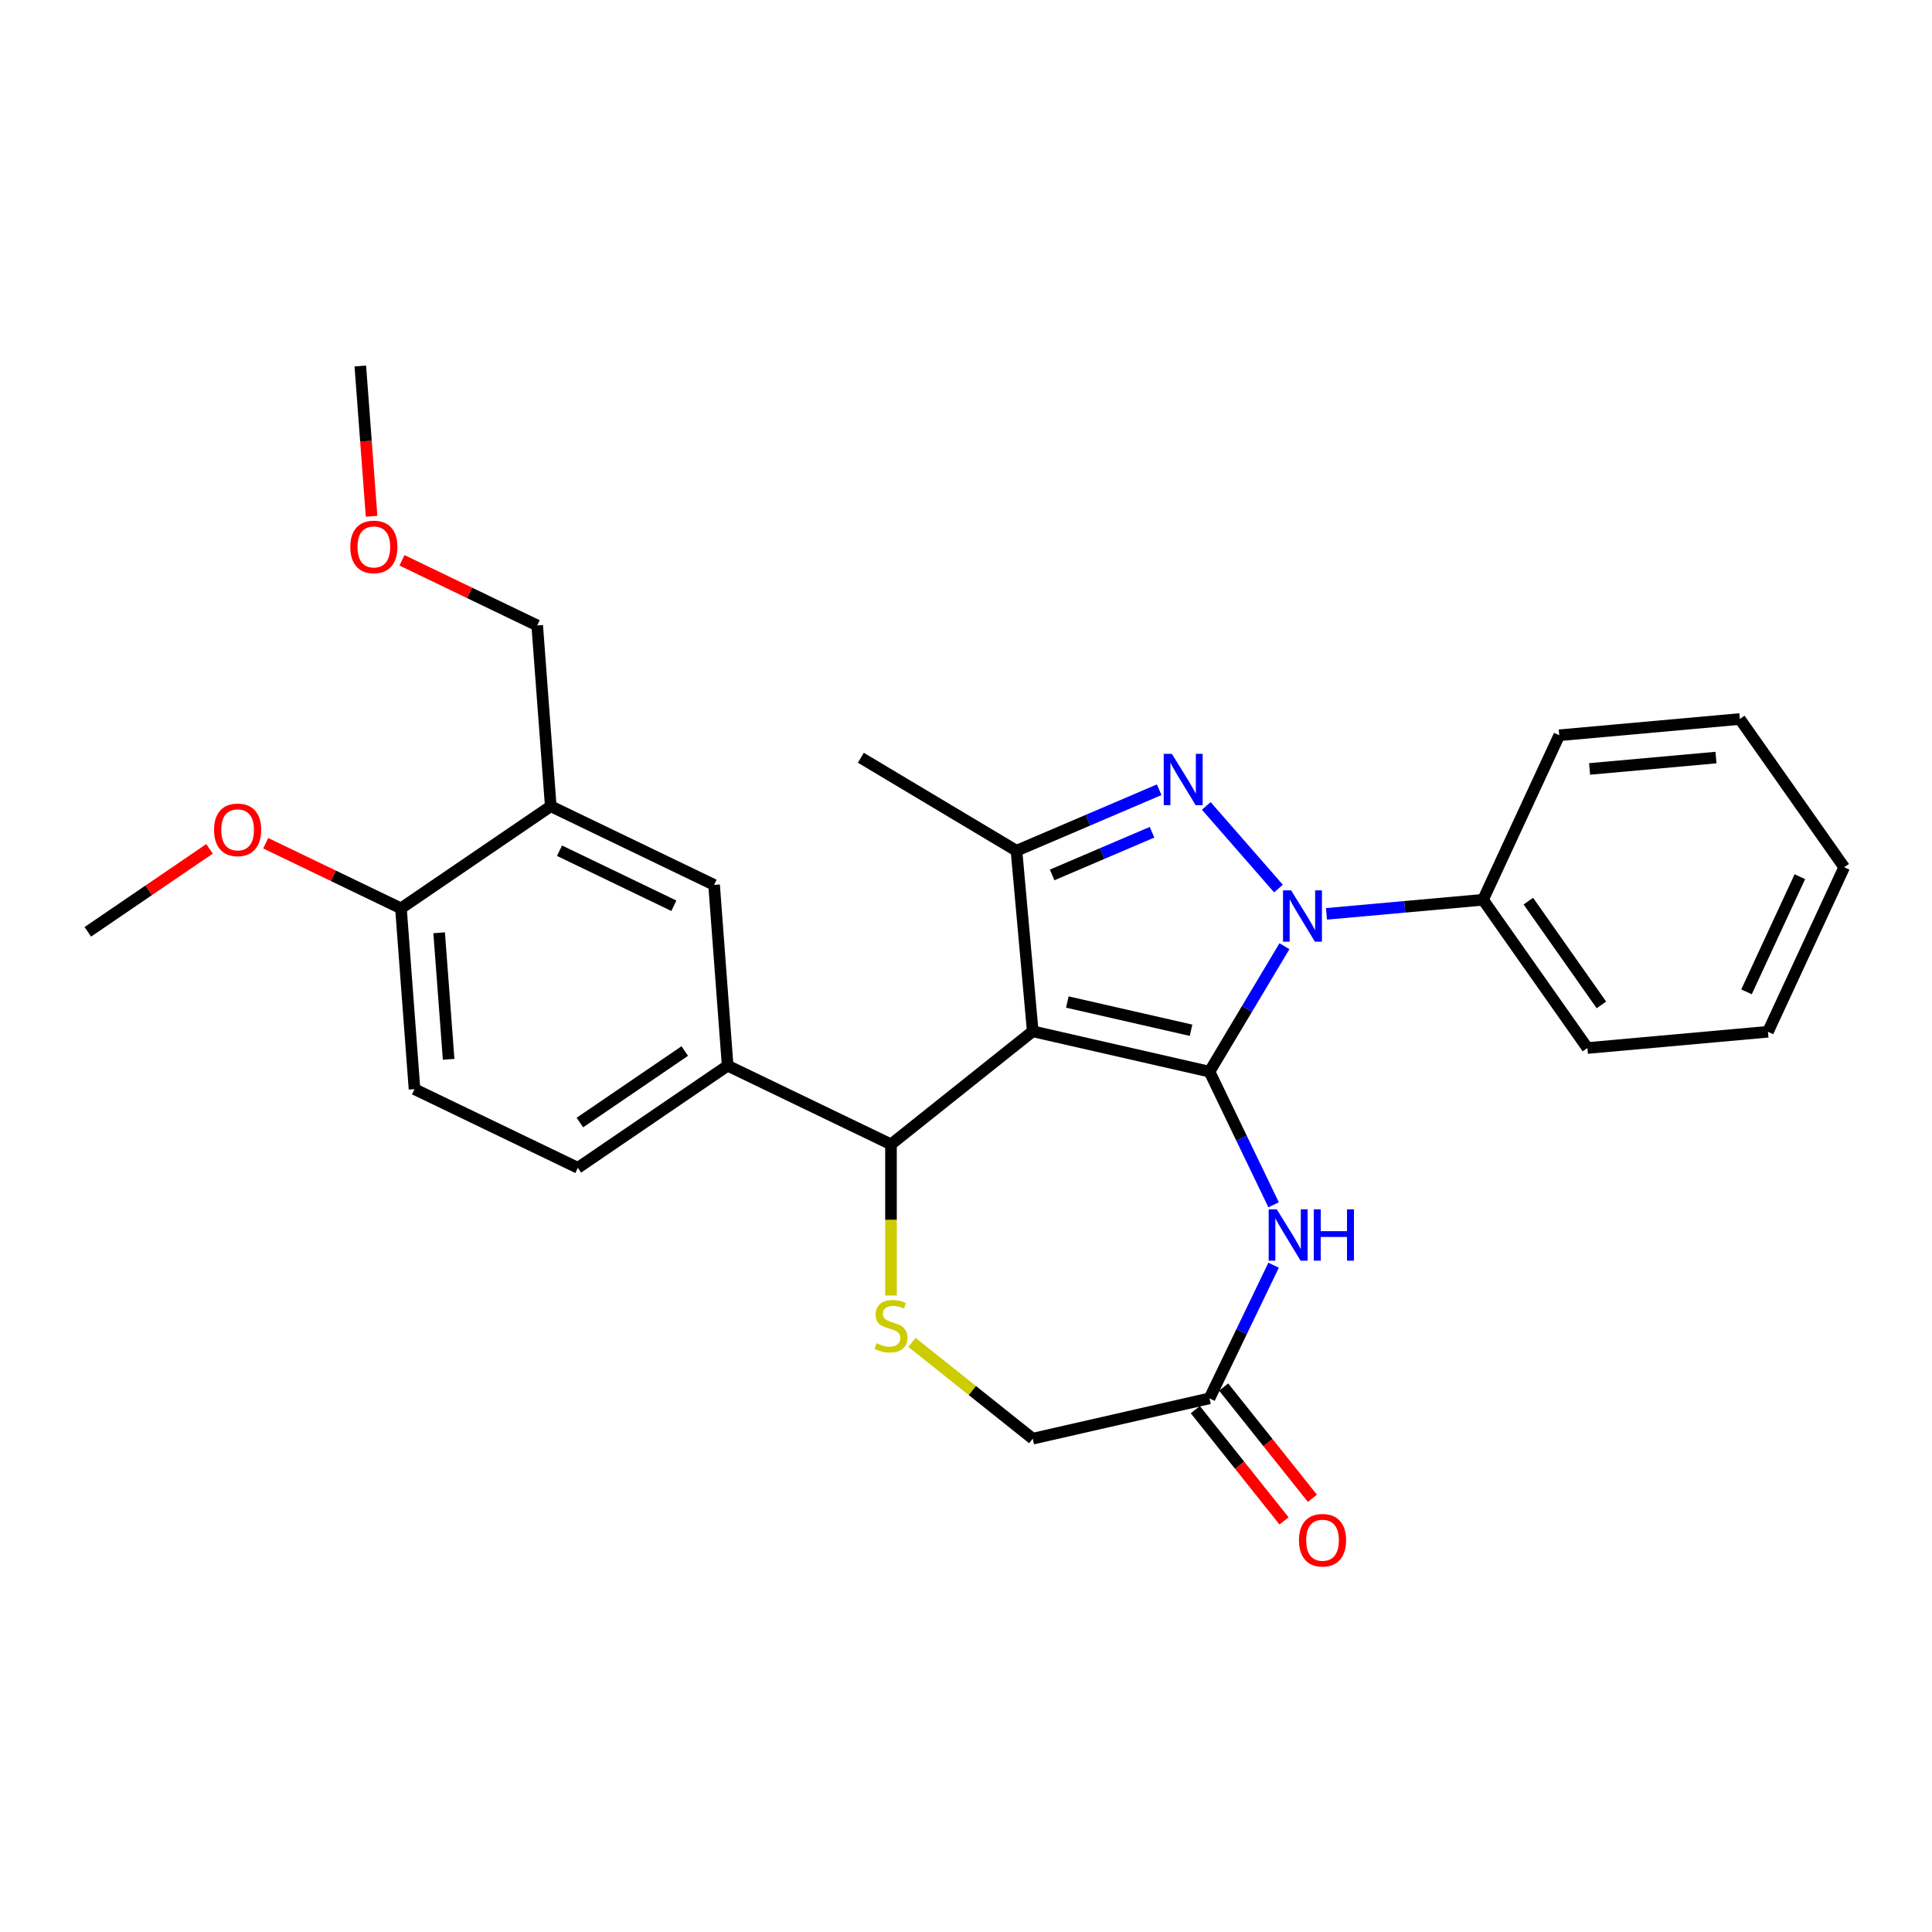 <?xml version='1.0' encoding='iso-8859-1'?>
<svg version='1.1' baseProfile='full'
              xmlns='http://www.w3.org/2000/svg'
                      xmlns:rdkit='http://www.rdkit.org/xml'
                      xmlns:xlink='http://www.w3.org/1999/xlink'
                  xml:space='preserve'
width='1000px' height='1000px' viewBox='0 0 1000 1000'>
<!-- END OF HEADER -->
<rect style='opacity:1.0;fill:#FFFFFF;stroke:none' width='1000' height='1000' x='0' y='0'> </rect>
<path class='bond-0' d='M 626.029,554.687 L 534.542,533.805' style='fill:none;fill-rule:evenodd;stroke:#000000;stroke-width:6px;stroke-linecap:butt;stroke-linejoin:miter;stroke-opacity:1' />
<path class='bond-0' d='M 616.482,533.257 L 552.442,518.64' style='fill:none;fill-rule:evenodd;stroke:#000000;stroke-width:6px;stroke-linecap:butt;stroke-linejoin:miter;stroke-opacity:1' />
<path class='bond-1' d='M 626.029,554.687 L 645.424,522.225' style='fill:none;fill-rule:evenodd;stroke:#000000;stroke-width:6px;stroke-linecap:butt;stroke-linejoin:miter;stroke-opacity:1' />
<path class='bond-1' d='M 645.424,522.225 L 664.819,489.764' style='fill:none;fill-rule:evenodd;stroke:#0000FF;stroke-width:6px;stroke-linecap:butt;stroke-linejoin:miter;stroke-opacity:1' />
<path class='bond-4' d='M 626.029,554.687 L 642.623,589.143' style='fill:none;fill-rule:evenodd;stroke:#000000;stroke-width:6px;stroke-linecap:butt;stroke-linejoin:miter;stroke-opacity:1' />
<path class='bond-4' d='M 642.623,589.143 L 659.216,623.6' style='fill:none;fill-rule:evenodd;stroke:#0000FF;stroke-width:6px;stroke-linecap:butt;stroke-linejoin:miter;stroke-opacity:1' />
<path class='bond-3' d='M 534.542,533.805 L 526.13,440.343' style='fill:none;fill-rule:evenodd;stroke:#000000;stroke-width:6px;stroke-linecap:butt;stroke-linejoin:miter;stroke-opacity:1' />
<path class='bond-5' d='M 534.542,533.805 L 461.175,592.314' style='fill:none;fill-rule:evenodd;stroke:#000000;stroke-width:6px;stroke-linecap:butt;stroke-linejoin:miter;stroke-opacity:1' />
<path class='bond-2' d='M 661.735,459.909 L 624.371,417.143' style='fill:none;fill-rule:evenodd;stroke:#0000FF;stroke-width:6px;stroke-linecap:butt;stroke-linejoin:miter;stroke-opacity:1' />
<path class='bond-11' d='M 686.584,473.012 L 727.103,469.365' style='fill:none;fill-rule:evenodd;stroke:#0000FF;stroke-width:6px;stroke-linecap:butt;stroke-linejoin:miter;stroke-opacity:1' />
<path class='bond-11' d='M 727.103,469.365 L 767.622,465.718' style='fill:none;fill-rule:evenodd;stroke:#000000;stroke-width:6px;stroke-linecap:butt;stroke-linejoin:miter;stroke-opacity:1' />
<path class='bond-28' d='M 599.994,408.772 L 563.062,424.558' style='fill:none;fill-rule:evenodd;stroke:#0000FF;stroke-width:6px;stroke-linecap:butt;stroke-linejoin:miter;stroke-opacity:1' />
<path class='bond-28' d='M 563.062,424.558 L 526.13,440.343' style='fill:none;fill-rule:evenodd;stroke:#000000;stroke-width:6px;stroke-linecap:butt;stroke-linejoin:miter;stroke-opacity:1' />
<path class='bond-28' d='M 596.291,430.766 L 570.439,441.816' style='fill:none;fill-rule:evenodd;stroke:#0000FF;stroke-width:6px;stroke-linecap:butt;stroke-linejoin:miter;stroke-opacity:1' />
<path class='bond-28' d='M 570.439,441.816 L 544.586,452.865' style='fill:none;fill-rule:evenodd;stroke:#000000;stroke-width:6px;stroke-linecap:butt;stroke-linejoin:miter;stroke-opacity:1' />
<path class='bond-17' d='M 526.13,440.343 L 445.574,392.213' style='fill:none;fill-rule:evenodd;stroke:#000000;stroke-width:6px;stroke-linecap:butt;stroke-linejoin:miter;stroke-opacity:1' />
<path class='bond-8' d='M 659.216,654.867 L 642.623,689.324' style='fill:none;fill-rule:evenodd;stroke:#0000FF;stroke-width:6px;stroke-linecap:butt;stroke-linejoin:miter;stroke-opacity:1' />
<path class='bond-8' d='M 642.623,689.324 L 626.029,723.78' style='fill:none;fill-rule:evenodd;stroke:#000000;stroke-width:6px;stroke-linecap:butt;stroke-linejoin:miter;stroke-opacity:1' />
<path class='bond-6' d='M 461.175,592.314 L 461.175,631.435' style='fill:none;fill-rule:evenodd;stroke:#000000;stroke-width:6px;stroke-linecap:butt;stroke-linejoin:miter;stroke-opacity:1' />
<path class='bond-6' d='M 461.175,631.435 L 461.175,670.557' style='fill:none;fill-rule:evenodd;stroke:#CCCC00;stroke-width:6px;stroke-linecap:butt;stroke-linejoin:miter;stroke-opacity:1' />
<path class='bond-7' d='M 461.175,592.314 L 376.629,551.598' style='fill:none;fill-rule:evenodd;stroke:#000000;stroke-width:6px;stroke-linecap:butt;stroke-linejoin:miter;stroke-opacity:1' />
<path class='bond-29' d='M 472.042,694.819 L 503.292,719.74' style='fill:none;fill-rule:evenodd;stroke:#CCCC00;stroke-width:6px;stroke-linecap:butt;stroke-linejoin:miter;stroke-opacity:1' />
<path class='bond-29' d='M 503.292,719.74 L 534.542,744.661' style='fill:none;fill-rule:evenodd;stroke:#000000;stroke-width:6px;stroke-linecap:butt;stroke-linejoin:miter;stroke-opacity:1' />
<path class='bond-10' d='M 376.629,551.598 L 369.616,458.021' style='fill:none;fill-rule:evenodd;stroke:#000000;stroke-width:6px;stroke-linecap:butt;stroke-linejoin:miter;stroke-opacity:1' />
<path class='bond-14' d='M 376.629,551.598 L 299.095,604.46' style='fill:none;fill-rule:evenodd;stroke:#000000;stroke-width:6px;stroke-linecap:butt;stroke-linejoin:miter;stroke-opacity:1' />
<path class='bond-14' d='M 354.426,544.02 L 300.152,581.024' style='fill:none;fill-rule:evenodd;stroke:#000000;stroke-width:6px;stroke-linecap:butt;stroke-linejoin:miter;stroke-opacity:1' />
<path class='bond-13' d='M 626.029,723.78 L 534.542,744.661' style='fill:none;fill-rule:evenodd;stroke:#000000;stroke-width:6px;stroke-linecap:butt;stroke-linejoin:miter;stroke-opacity:1' />
<path class='bond-15' d='M 618.693,729.631 L 641.653,758.422' style='fill:none;fill-rule:evenodd;stroke:#000000;stroke-width:6px;stroke-linecap:butt;stroke-linejoin:miter;stroke-opacity:1' />
<path class='bond-15' d='M 641.653,758.422 L 664.613,787.214' style='fill:none;fill-rule:evenodd;stroke:#FF0000;stroke-width:6px;stroke-linecap:butt;stroke-linejoin:miter;stroke-opacity:1' />
<path class='bond-15' d='M 633.366,717.929 L 656.326,746.721' style='fill:none;fill-rule:evenodd;stroke:#000000;stroke-width:6px;stroke-linecap:butt;stroke-linejoin:miter;stroke-opacity:1' />
<path class='bond-15' d='M 656.326,746.721 L 679.287,775.512' style='fill:none;fill-rule:evenodd;stroke:#FF0000;stroke-width:6px;stroke-linecap:butt;stroke-linejoin:miter;stroke-opacity:1' />
<path class='bond-9' d='M 285.069,417.305 L 369.616,458.021' style='fill:none;fill-rule:evenodd;stroke:#000000;stroke-width:6px;stroke-linecap:butt;stroke-linejoin:miter;stroke-opacity:1' />
<path class='bond-9' d='M 289.608,440.322 L 348.791,468.823' style='fill:none;fill-rule:evenodd;stroke:#000000;stroke-width:6px;stroke-linecap:butt;stroke-linejoin:miter;stroke-opacity:1' />
<path class='bond-19' d='M 285.069,417.305 L 278.057,323.728' style='fill:none;fill-rule:evenodd;stroke:#000000;stroke-width:6px;stroke-linecap:butt;stroke-linejoin:miter;stroke-opacity:1' />
<path class='bond-31' d='M 285.069,417.305 L 207.535,470.167' style='fill:none;fill-rule:evenodd;stroke:#000000;stroke-width:6px;stroke-linecap:butt;stroke-linejoin:miter;stroke-opacity:1' />
<path class='bond-21' d='M 767.622,465.718 L 821.637,542.453' style='fill:none;fill-rule:evenodd;stroke:#000000;stroke-width:6px;stroke-linecap:butt;stroke-linejoin:miter;stroke-opacity:1' />
<path class='bond-21' d='M 791.071,466.425 L 828.882,520.14' style='fill:none;fill-rule:evenodd;stroke:#000000;stroke-width:6px;stroke-linecap:butt;stroke-linejoin:miter;stroke-opacity:1' />
<path class='bond-22' d='M 767.622,465.718 L 807.068,380.572' style='fill:none;fill-rule:evenodd;stroke:#000000;stroke-width:6px;stroke-linecap:butt;stroke-linejoin:miter;stroke-opacity:1' />
<path class='bond-12' d='M 207.535,470.167 L 214.548,563.744' style='fill:none;fill-rule:evenodd;stroke:#000000;stroke-width:6px;stroke-linecap:butt;stroke-linejoin:miter;stroke-opacity:1' />
<path class='bond-12' d='M 227.303,482.801 L 232.211,548.305' style='fill:none;fill-rule:evenodd;stroke:#000000;stroke-width:6px;stroke-linecap:butt;stroke-linejoin:miter;stroke-opacity:1' />
<path class='bond-18' d='M 207.535,470.167 L 172.535,453.311' style='fill:none;fill-rule:evenodd;stroke:#000000;stroke-width:6px;stroke-linecap:butt;stroke-linejoin:miter;stroke-opacity:1' />
<path class='bond-18' d='M 172.535,453.311 L 137.534,436.456' style='fill:none;fill-rule:evenodd;stroke:#FF0000;stroke-width:6px;stroke-linecap:butt;stroke-linejoin:miter;stroke-opacity:1' />
<path class='bond-16' d='M 299.095,604.46 L 214.548,563.744' style='fill:none;fill-rule:evenodd;stroke:#000000;stroke-width:6px;stroke-linecap:butt;stroke-linejoin:miter;stroke-opacity:1' />
<path class='bond-23' d='M 108.443,439.368 L 76.949,460.841' style='fill:none;fill-rule:evenodd;stroke:#FF0000;stroke-width:6px;stroke-linecap:butt;stroke-linejoin:miter;stroke-opacity:1' />
<path class='bond-23' d='M 76.949,460.841 L 45.455,482.313' style='fill:none;fill-rule:evenodd;stroke:#000000;stroke-width:6px;stroke-linecap:butt;stroke-linejoin:miter;stroke-opacity:1' />
<path class='bond-20' d='M 278.057,323.728 L 243.056,306.872' style='fill:none;fill-rule:evenodd;stroke:#000000;stroke-width:6px;stroke-linecap:butt;stroke-linejoin:miter;stroke-opacity:1' />
<path class='bond-20' d='M 243.056,306.872 L 208.055,290.017' style='fill:none;fill-rule:evenodd;stroke:#FF0000;stroke-width:6px;stroke-linecap:butt;stroke-linejoin:miter;stroke-opacity:1' />
<path class='bond-24' d='M 192.327,267.228 L 189.412,228.332' style='fill:none;fill-rule:evenodd;stroke:#FF0000;stroke-width:6px;stroke-linecap:butt;stroke-linejoin:miter;stroke-opacity:1' />
<path class='bond-24' d='M 189.412,228.332 L 186.497,189.435' style='fill:none;fill-rule:evenodd;stroke:#000000;stroke-width:6px;stroke-linecap:butt;stroke-linejoin:miter;stroke-opacity:1' />
<path class='bond-26' d='M 821.637,542.453 L 915.099,534.041' style='fill:none;fill-rule:evenodd;stroke:#000000;stroke-width:6px;stroke-linecap:butt;stroke-linejoin:miter;stroke-opacity:1' />
<path class='bond-25' d='M 807.068,380.572 L 900.53,372.16' style='fill:none;fill-rule:evenodd;stroke:#000000;stroke-width:6px;stroke-linecap:butt;stroke-linejoin:miter;stroke-opacity:1' />
<path class='bond-25' d='M 822.769,398.003 L 888.193,392.114' style='fill:none;fill-rule:evenodd;stroke:#000000;stroke-width:6px;stroke-linecap:butt;stroke-linejoin:miter;stroke-opacity:1' />
<path class='bond-27' d='M 900.53,372.16 L 954.545,448.895' style='fill:none;fill-rule:evenodd;stroke:#000000;stroke-width:6px;stroke-linecap:butt;stroke-linejoin:miter;stroke-opacity:1' />
<path class='bond-30' d='M 915.099,534.041 L 954.545,448.895' style='fill:none;fill-rule:evenodd;stroke:#000000;stroke-width:6px;stroke-linecap:butt;stroke-linejoin:miter;stroke-opacity:1' />
<path class='bond-30' d='M 903.987,513.38 L 931.599,453.778' style='fill:none;fill-rule:evenodd;stroke:#000000;stroke-width:6px;stroke-linecap:butt;stroke-linejoin:miter;stroke-opacity:1' />
<path  class='atom-2' d='M 668.285 460.842
L 676.993 474.918
Q 677.857 476.307, 679.246 478.822
Q 680.634 481.337, 680.71 481.487
L 680.71 460.842
L 684.238 460.842
L 684.238 487.418
L 680.597 487.418
L 671.25 472.028
Q 670.162 470.226, 668.998 468.162
Q 667.872 466.097, 667.534 465.459
L 667.534 487.418
L 664.081 487.418
L 664.081 460.842
L 668.285 460.842
' fill='#0000FF'/>
<path  class='atom-3' d='M 606.544 390.174
L 615.253 404.25
Q 616.116 405.639, 617.505 408.154
Q 618.894 410.669, 618.969 410.819
L 618.969 390.174
L 622.497 390.174
L 622.497 416.75
L 618.856 416.75
L 609.51 401.36
Q 608.421 399.558, 607.258 397.494
Q 606.131 395.429, 605.794 394.791
L 605.794 416.75
L 602.34 416.75
L 602.34 390.174
L 606.544 390.174
' fill='#0000FF'/>
<path  class='atom-5' d='M 660.87 625.946
L 669.579 640.022
Q 670.442 641.41, 671.831 643.925
Q 673.22 646.44, 673.295 646.59
L 673.295 625.946
L 676.823 625.946
L 676.823 652.521
L 673.182 652.521
L 663.836 637.131
Q 662.747 635.33, 661.584 633.265
Q 660.457 631.201, 660.12 630.563
L 660.12 652.521
L 656.666 652.521
L 656.666 625.946
L 660.87 625.946
' fill='#0000FF'/>
<path  class='atom-5' d='M 680.014 625.946
L 683.617 625.946
L 683.617 637.244
L 697.205 637.244
L 697.205 625.946
L 700.809 625.946
L 700.809 652.521
L 697.205 652.521
L 697.205 640.247
L 683.617 640.247
L 683.617 652.521
L 680.014 652.521
L 680.014 625.946
' fill='#0000FF'/>
<path  class='atom-7' d='M 453.668 695.274
Q 453.968 695.387, 455.207 695.913
Q 456.446 696.438, 457.797 696.776
Q 459.186 697.076, 460.537 697.076
Q 463.052 697.076, 464.516 695.875
Q 465.98 694.636, 465.98 692.497
Q 465.98 691.033, 465.229 690.132
Q 464.516 689.231, 463.39 688.743
Q 462.264 688.255, 460.387 687.692
Q 458.022 686.979, 456.596 686.303
Q 455.207 685.628, 454.194 684.201
Q 453.218 682.775, 453.218 680.373
Q 453.218 677.032, 455.47 674.968
Q 457.76 672.903, 462.264 672.903
Q 465.342 672.903, 468.833 674.367
L 467.969 677.257
Q 464.779 675.944, 462.376 675.944
Q 459.787 675.944, 458.36 677.032
Q 456.934 678.083, 456.971 679.922
Q 456.971 681.349, 457.685 682.212
Q 458.435 683.075, 459.486 683.563
Q 460.575 684.051, 462.376 684.614
Q 464.779 685.365, 466.205 686.116
Q 467.632 686.866, 468.645 688.405
Q 469.696 689.907, 469.696 692.497
Q 469.696 696.175, 467.219 698.165
Q 464.779 700.117, 460.687 700.117
Q 458.323 700.117, 456.521 699.591
Q 454.757 699.103, 452.655 698.24
L 453.668 695.274
' fill='#CCCC00'/>
<path  class='atom-16' d='M 672.338 797.222
Q 672.338 790.841, 675.491 787.275
Q 678.644 783.709, 684.537 783.709
Q 690.43 783.709, 693.583 787.275
Q 696.736 790.841, 696.736 797.222
Q 696.736 803.678, 693.546 807.357
Q 690.355 810.998, 684.537 810.998
Q 678.682 810.998, 675.491 807.357
Q 672.338 803.716, 672.338 797.222
M 684.537 807.995
Q 688.591 807.995, 690.768 805.292
Q 692.983 802.552, 692.983 797.222
Q 692.983 792.005, 690.768 789.377
Q 688.591 786.712, 684.537 786.712
Q 680.483 786.712, 678.269 789.339
Q 676.092 791.967, 676.092 797.222
Q 676.092 802.59, 678.269 805.292
Q 680.483 807.995, 684.537 807.995
' fill='#FF0000'/>
<path  class='atom-19' d='M 110.789 429.526
Q 110.789 423.145, 113.942 419.579
Q 117.095 416.014, 122.989 416.014
Q 128.882 416.014, 132.035 419.579
Q 135.188 423.145, 135.188 429.526
Q 135.188 435.983, 131.997 439.661
Q 128.807 443.302, 122.989 443.302
Q 117.133 443.302, 113.942 439.661
Q 110.789 436.02, 110.789 429.526
M 122.989 440.299
Q 127.042 440.299, 129.22 437.597
Q 131.434 434.857, 131.434 429.526
Q 131.434 424.309, 129.22 421.681
Q 127.042 419.016, 122.989 419.016
Q 118.935 419.016, 116.72 421.644
Q 114.543 424.271, 114.543 429.526
Q 114.543 434.894, 116.72 437.597
Q 118.935 440.299, 122.989 440.299
' fill='#FF0000'/>
<path  class='atom-21' d='M 181.311 283.087
Q 181.311 276.706, 184.464 273.14
Q 187.617 269.574, 193.51 269.574
Q 199.403 269.574, 202.556 273.14
Q 205.709 276.706, 205.709 283.087
Q 205.709 289.543, 202.519 293.222
Q 199.328 296.863, 193.51 296.863
Q 187.654 296.863, 184.464 293.222
Q 181.311 289.581, 181.311 283.087
M 193.51 293.86
Q 197.564 293.86, 199.741 291.157
Q 201.956 288.417, 201.956 283.087
Q 201.956 277.87, 199.741 275.242
Q 197.564 272.577, 193.51 272.577
Q 189.456 272.577, 187.241 275.205
Q 185.064 277.832, 185.064 283.087
Q 185.064 288.455, 187.241 291.157
Q 189.456 293.86, 193.51 293.86
' fill='#FF0000'/>
</svg>
